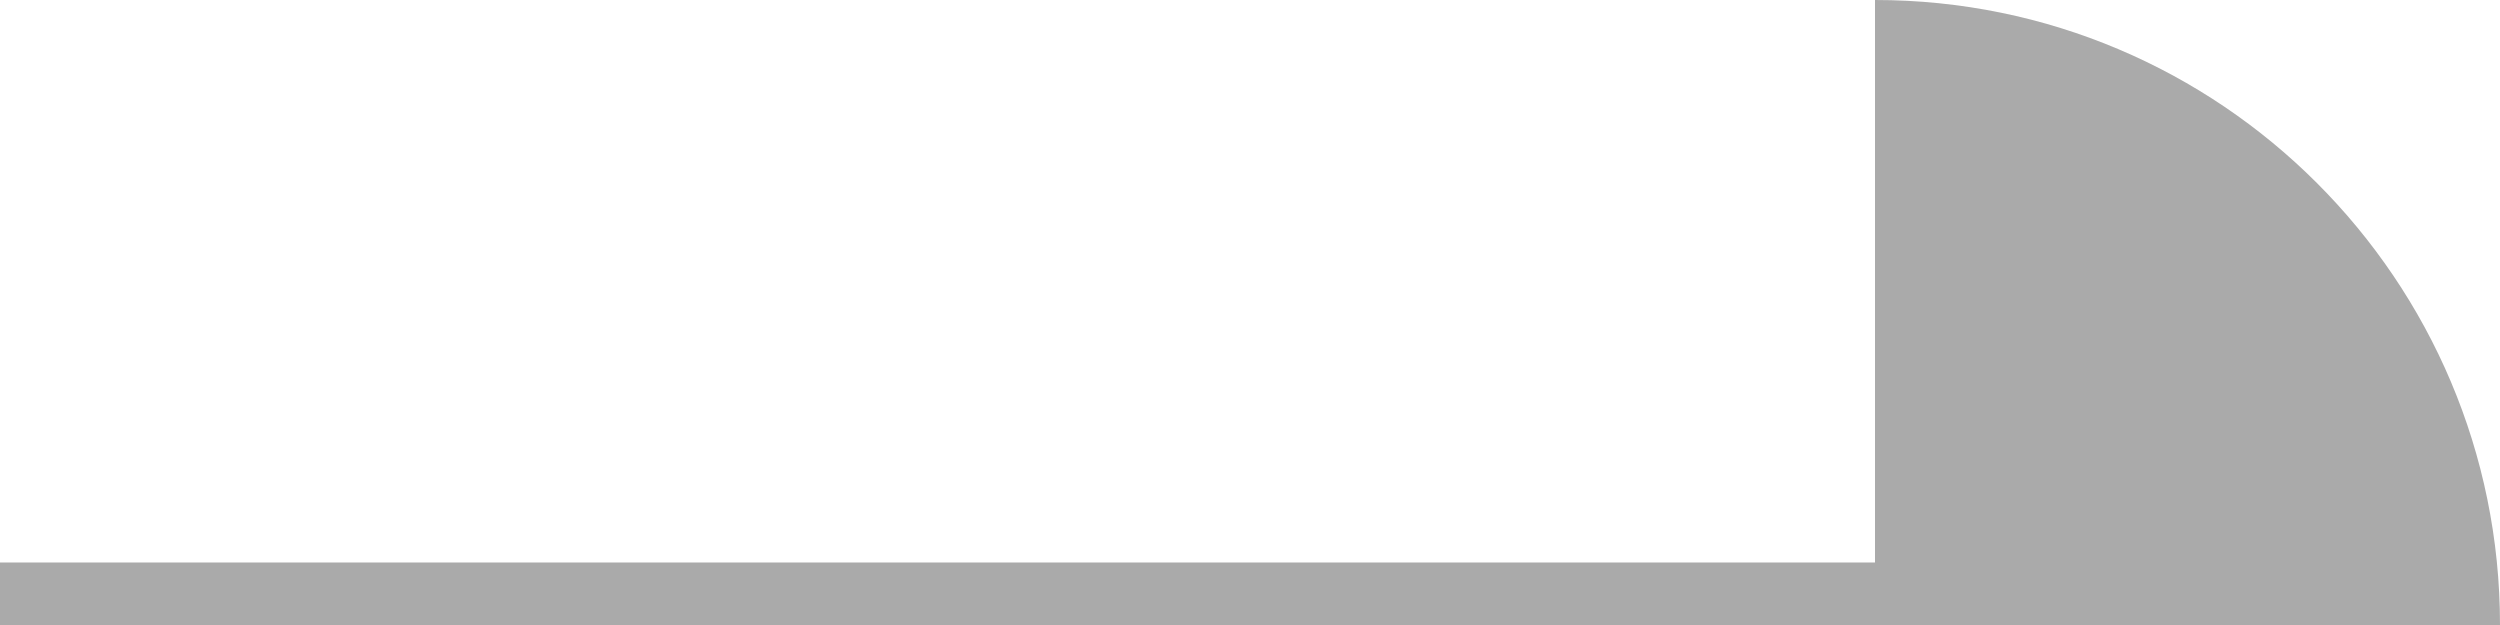 <?xml version="1.0" encoding="UTF-8"?>
<svg width="40px" height="10px" viewBox="0 0 40 10" version="1.1" xmlns="http://www.w3.org/2000/svg" xmlns:xlink="http://www.w3.org/1999/xlink">
    <!-- Generator: Sketch 51.3 (57544) - http://www.bohemiancoding.com/sketch -->
    <title>Group 20@2x</title>
    <desc>Created with Sketch.</desc>
    <defs></defs>
    <g id="home" stroke="none" stroke-width="1" fill="none" fill-rule="evenodd">
        <g id="index" transform="translate(-1280, -4077)" fill="#AAAAAA">
            <g id="Group-24" transform="translate(120, 3761)">
                <g id="Group-21" transform="translate(0, 110)">
                    <g id="Group-51" transform="translate(0, 206)">
                        <g id="Group-20" transform="translate(1160, 0)">
                            <path d="M30,0 L30,0 C35.523,-1.01453063e-15 40,4.477 40,10 L30,10 L30,0 Z" id="Rectangle-3-Copy"></path>
                            <rect id="Rectangle-12" x="0" y="9" width="30" height="1"></rect>
                        </g>
                    </g>
                </g>
            </g>
        </g>
    </g>
</svg>